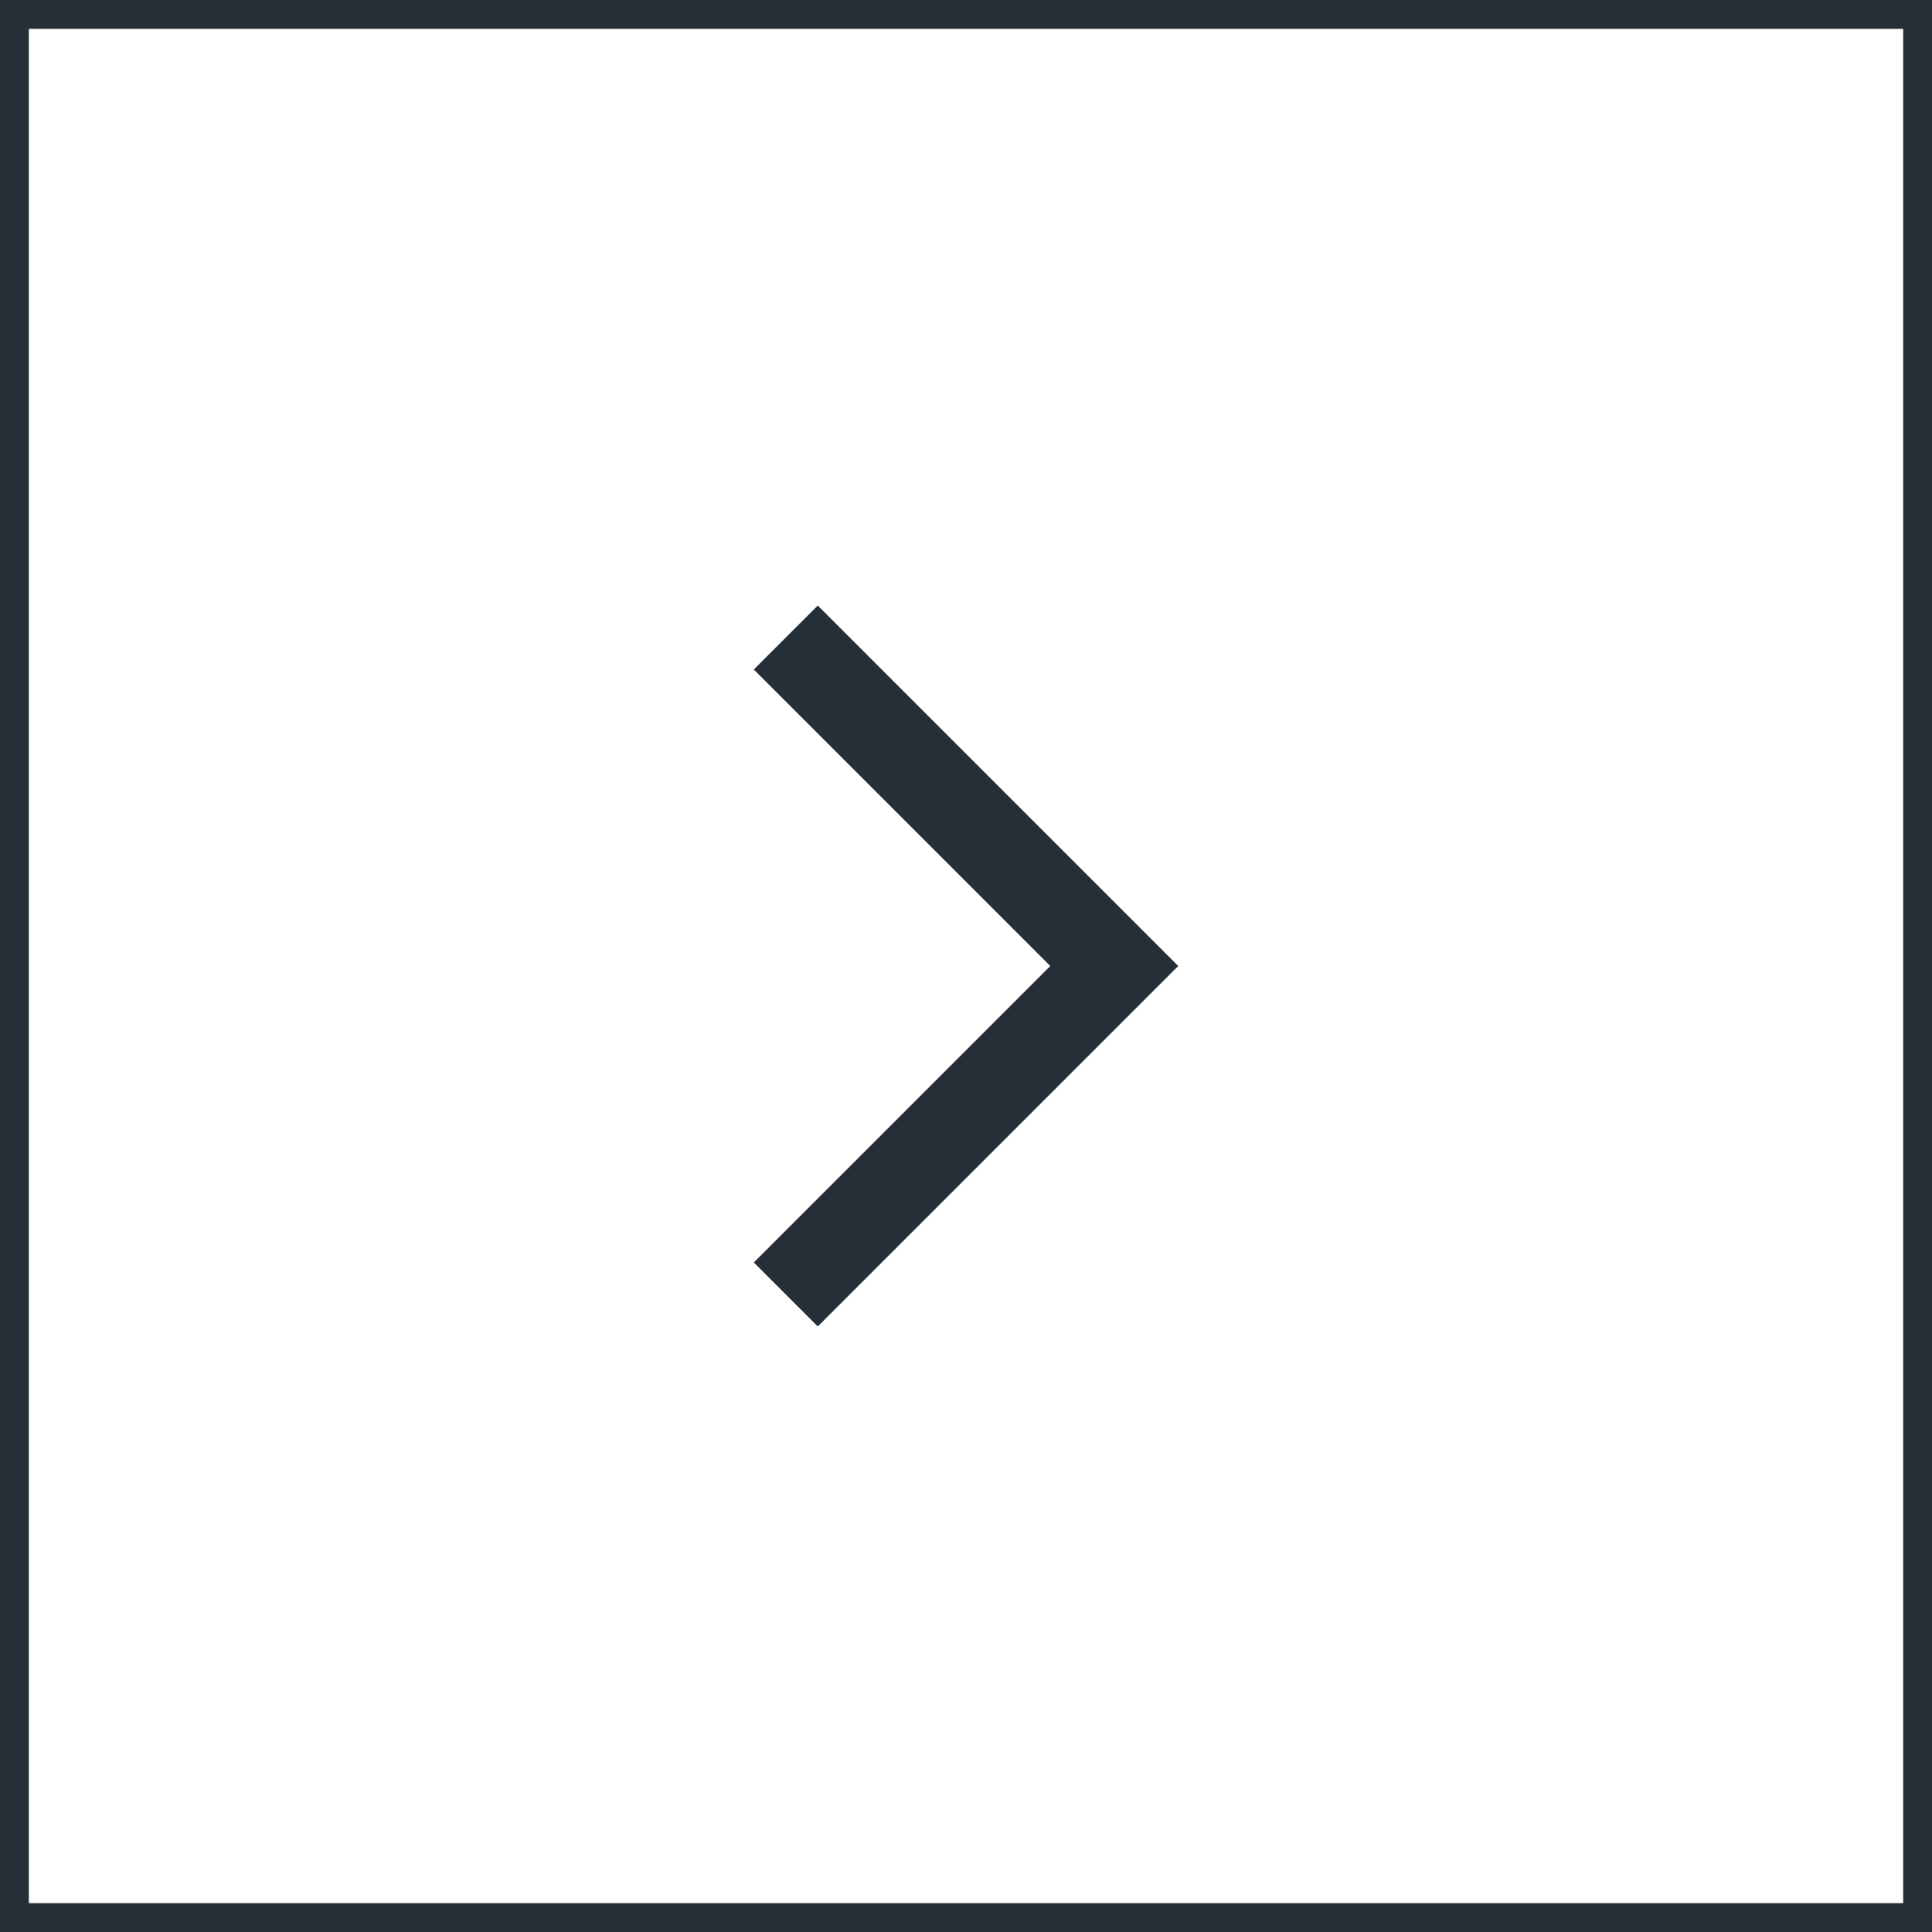 <?xml version="1.0" encoding="UTF-8"?>
<!DOCTYPE svg PUBLIC "-//W3C//DTD SVG 1.1//EN" "http://www.w3.org/Graphics/SVG/1.1/DTD/svg11.dtd">
<!-- Creator: CorelDRAW 2021.5 -->
<svg xmlns="http://www.w3.org/2000/svg" xml:space="preserve" width="100%" height="100%" version="1.1" style="shape-rendering:geometricPrecision; text-rendering:geometricPrecision; image-rendering:optimizeQuality; fill-rule:evenodd; clip-rule:evenodd"
viewBox="0 0 697.91 697.91"
 xmlns:xlink="http://www.w3.org/1999/xlink"
 xmlns:xodm="http://www.corel.com/coreldraw/odm/2003">
 <defs>
  <style type="text/css">
   <![CDATA[
    .str0 {stroke:#262F38;stroke-width:10.42;stroke-miterlimit:2.613}
    .fil1 {fill:none}
    .fil0 {fill:#262F38;fill-rule:nonzero}
   ]]>
  </style>
 </defs>
 <g id="Layer_x0020_1">
  <polygon class="fil0" points="295.41,218.75 425.62,348.96 295.41,479.17 272.3,456.05 379.39,348.96 272.3,241.86 "/>
  <rect class="fil1 str0" x="5.21" y="5.21" width="687.5" height="687.5"/>
 </g>
</svg>
